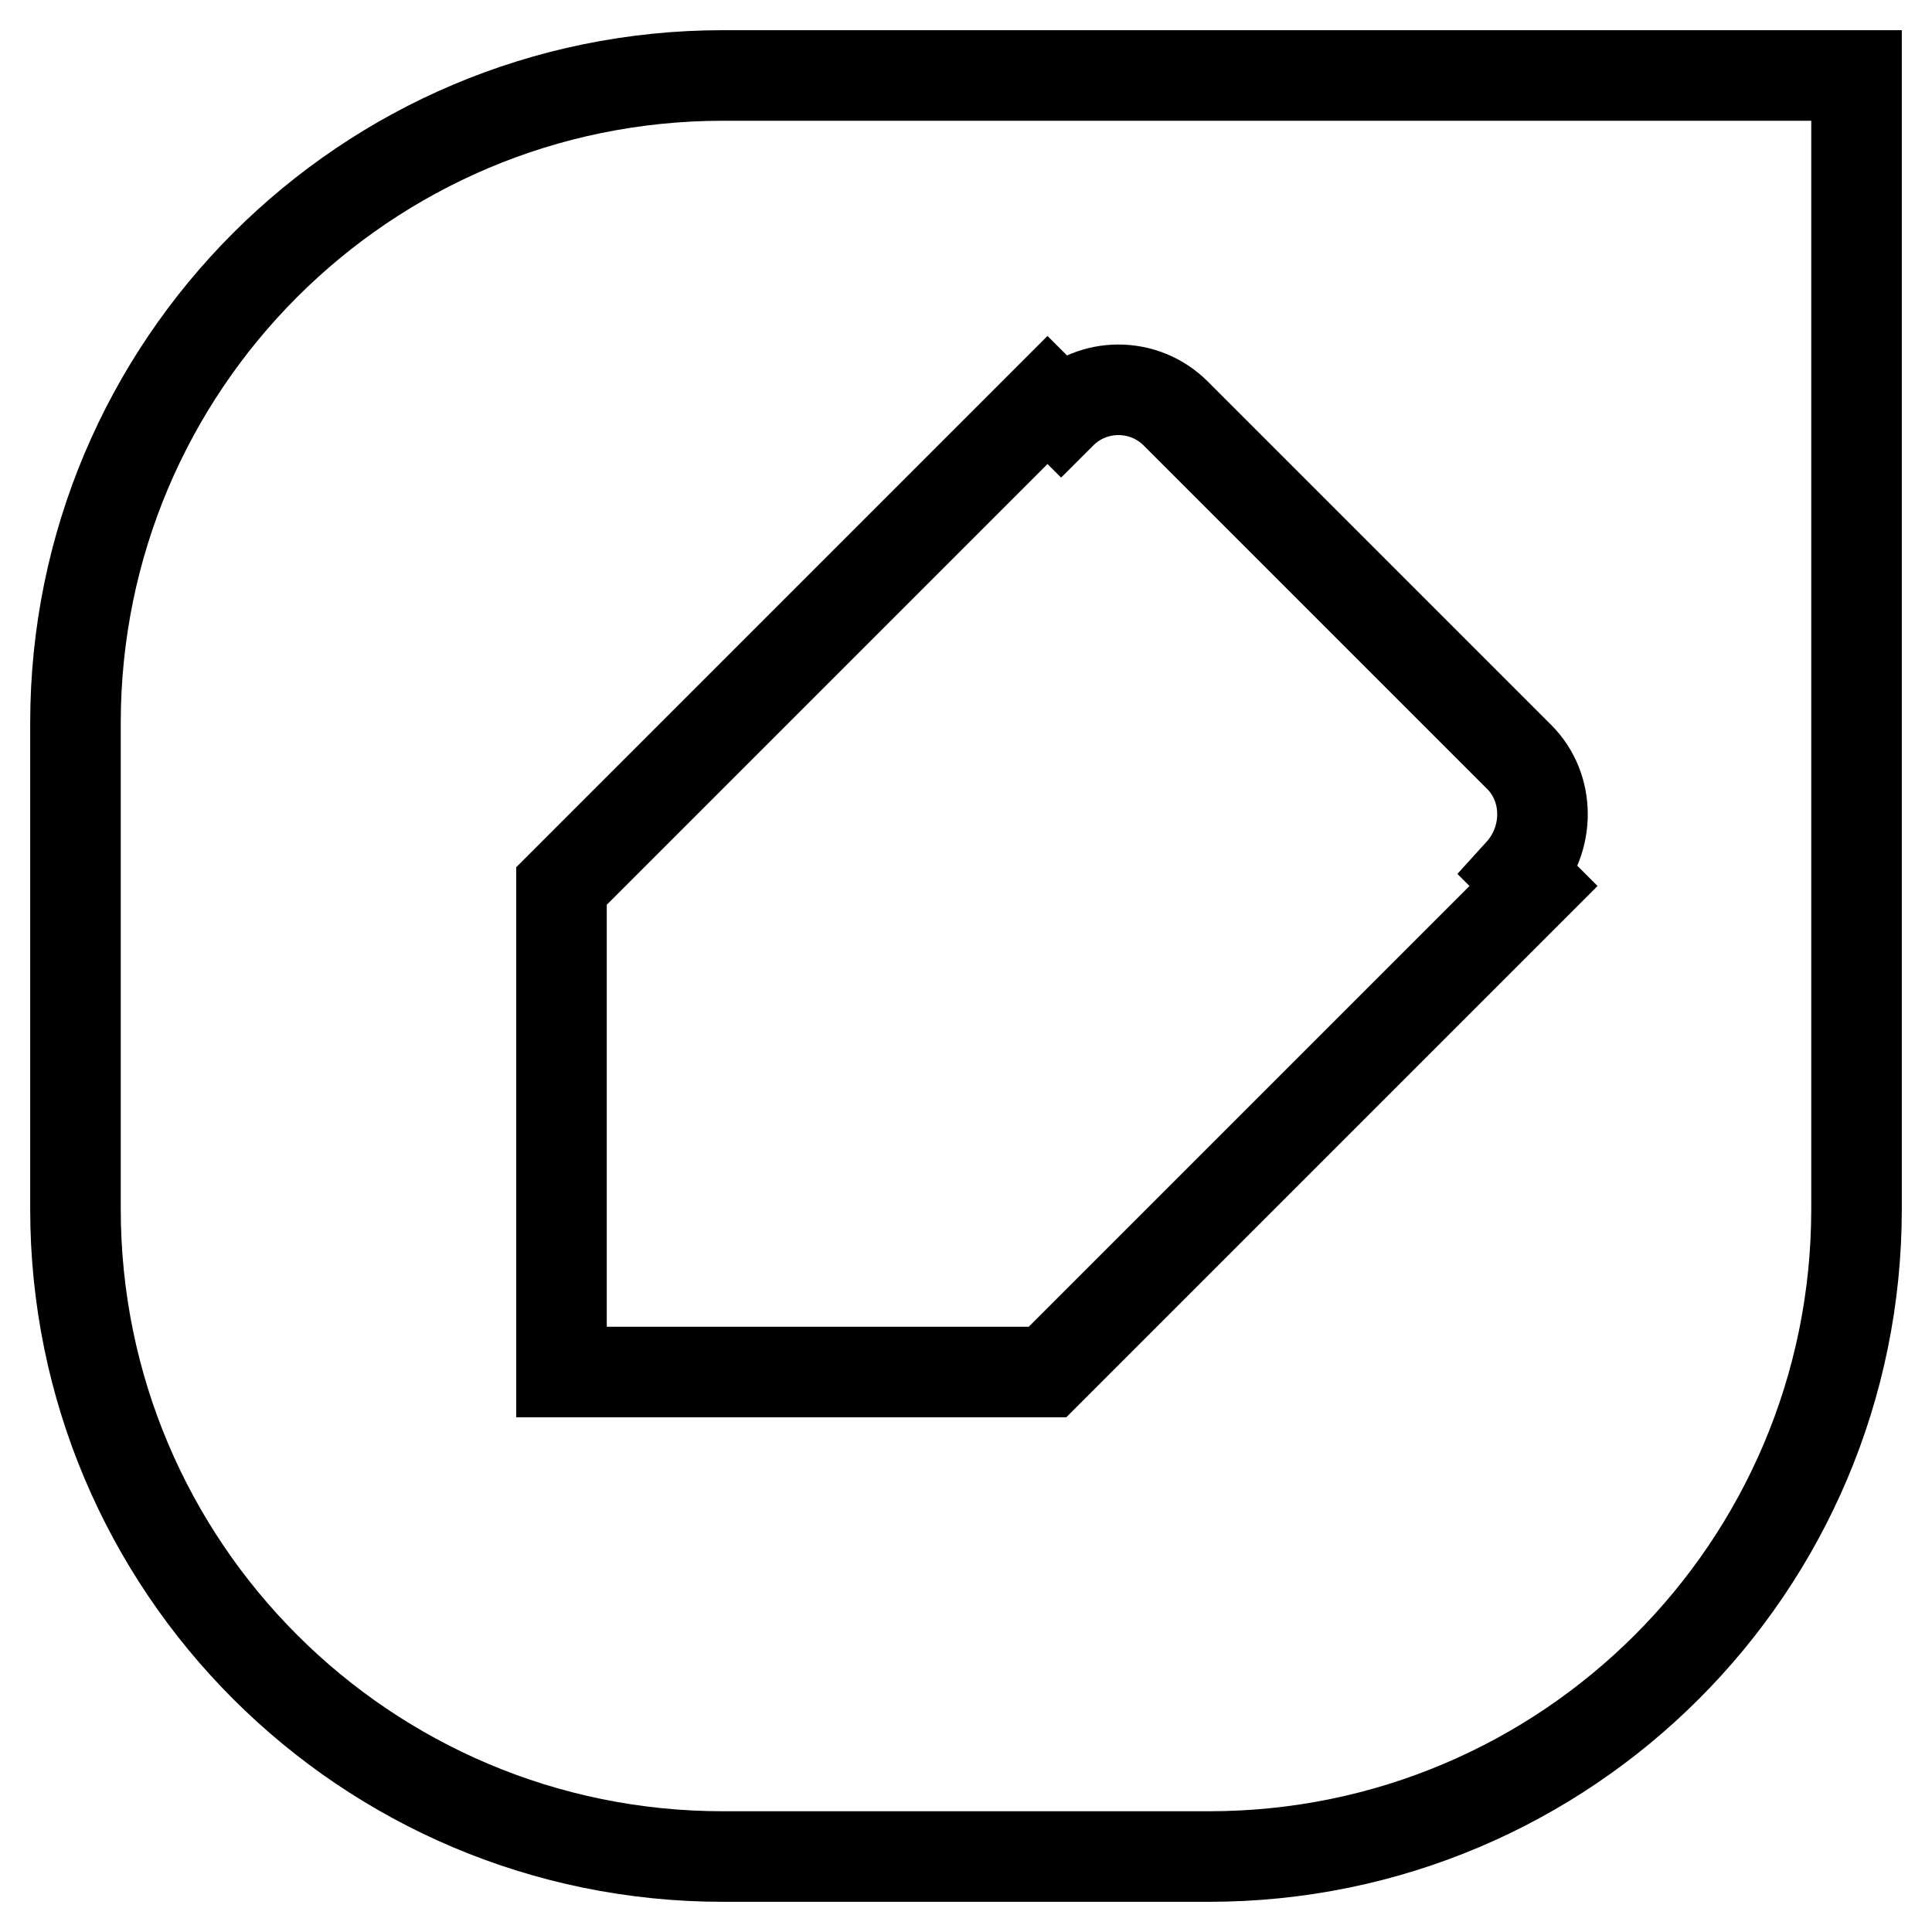 <?xml version="1.0" encoding="utf-8"?>
<!-- Svg Vector Icons : http://www.onlinewebfonts.com/icon -->
<!DOCTYPE svg PUBLIC "-//W3C//DTD SVG 1.1//EN" "http://www.w3.org/Graphics/SVG/1.1/DTD/svg11.dtd">
<svg version="1.1" xmlns="http://www.w3.org/2000/svg" xmlns:xlink="http://www.w3.org/1999/xlink" x="0px" y="0px" viewBox="0 0 256 256" enable-background="new 0 0 256 256" xml:space="preserve">
<g><g><path stroke-width="12" fill-opacity="0" stroke="#000000"  d="M160.2,246H95.8C48.4,246,10,207.6,10,160.2V95.8C10,48.4,48.4,10,95.8,10c0,0,24.2,0,42.9,0c7.4,0,13.9,0,17.8,0c2.3,0,3.7,0,3.7,0H246v85.8v21.5v42.9C246,207.6,207.6,246,160.2,246z M201.3,100.3l-45.5-45.5c-4.2-4.2-11-4.2-15.2,0l-1.8-1.8l-64.4,64.4v64.4h64.4l64.4-64.4l-1.8-1.8C205.4,111.2,205.4,104.4,201.3,100.3z"/></g></g>
</svg>